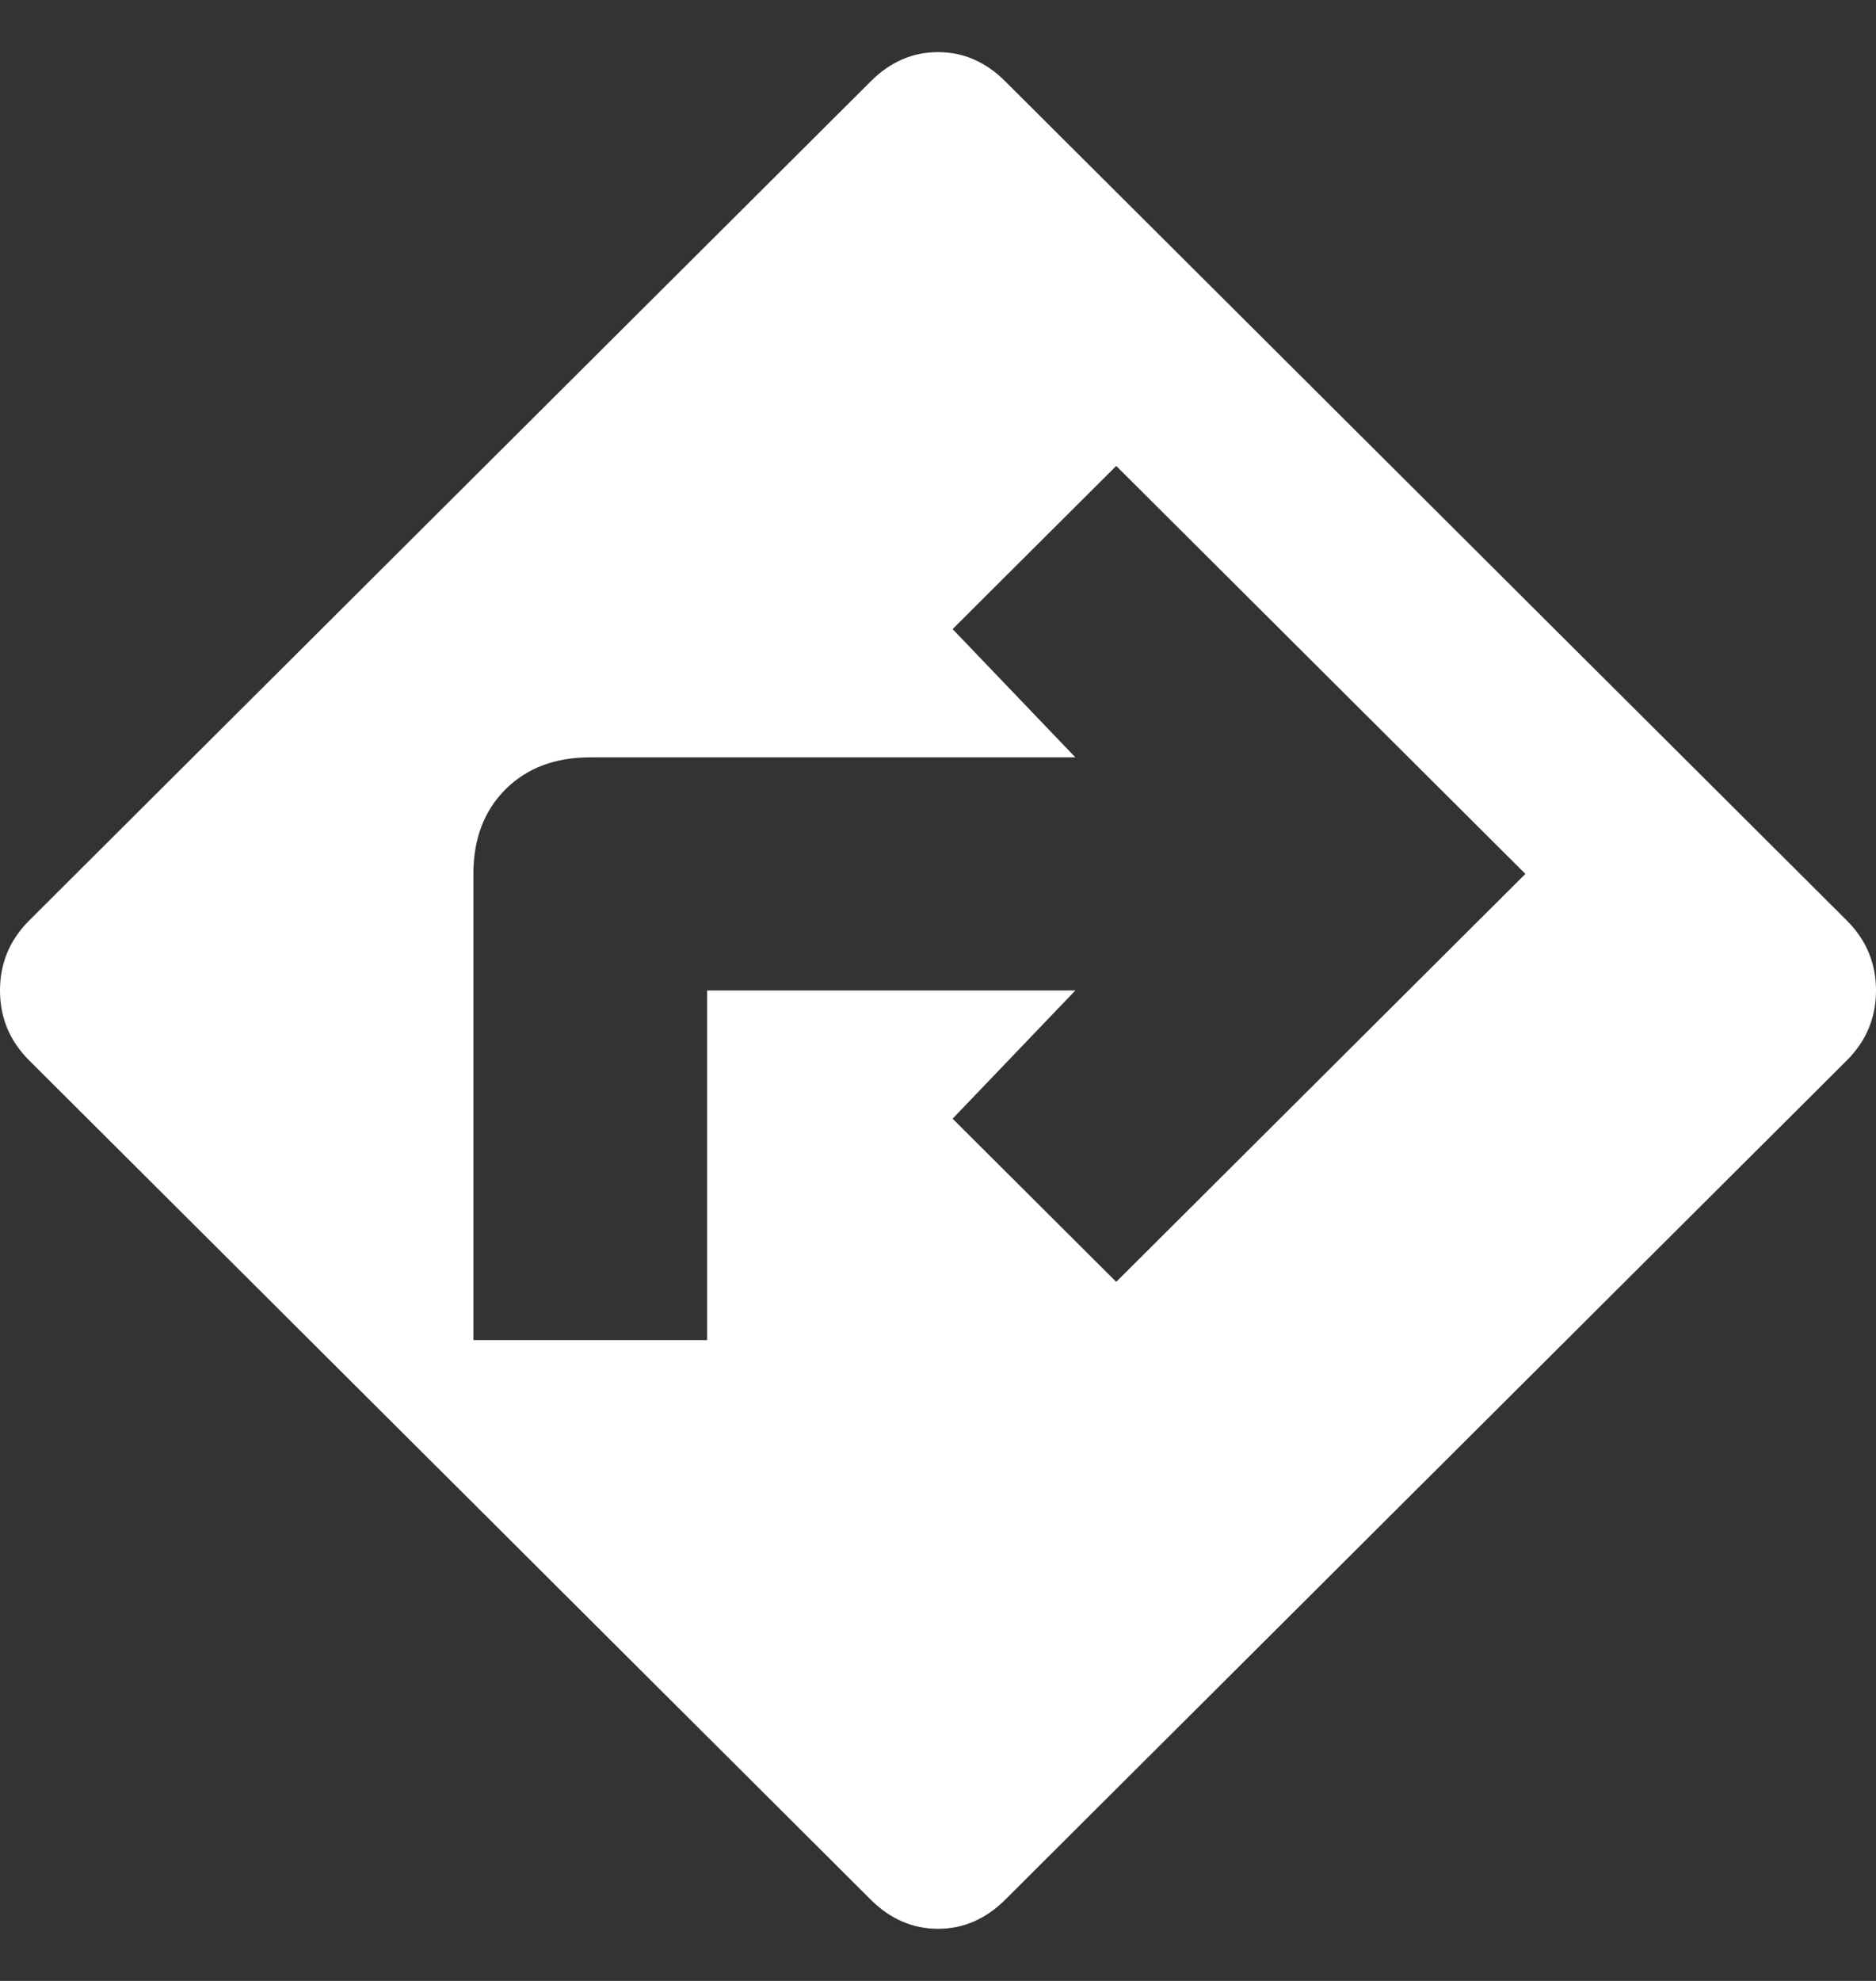 <svg xmlns="http://www.w3.org/2000/svg" width="18" height="19" viewBox="0 0 18 19" fill="none">
                                                <rect x="0" y="0" width="18" height="19" fill="#333333" stroke="none"/>
                                                <path d="M8.355 18.221C8.542 18.407 8.757 18.5 9 18.5C9.243 18.5 9.458 18.407 9.645 18.221L17.72 10.171C17.907 9.984 18 9.761 18 9.5C18 9.239 17.907 9.016 17.72 8.829L9.645 0.78C9.458 0.593 9.243 0.5 9 0.5C8.757 0.5 8.542 0.593 8.355 0.78L0.28 8.829C0.093 9.016 0 9.239 0 9.5C0 9.761 0.093 9.984 0.28 10.171L8.355 18.221ZM4.542 12.854V8.382C4.542 8.047 4.645 7.776 4.85 7.571C5.056 7.366 5.327 7.264 5.664 7.264H10.318L9.14 6.034L10.71 4.469L14.636 8.382L10.71 12.295L9.14 10.73L10.318 9.5H6.785V12.854H4.542Z" fill="white" />
                                            </svg>